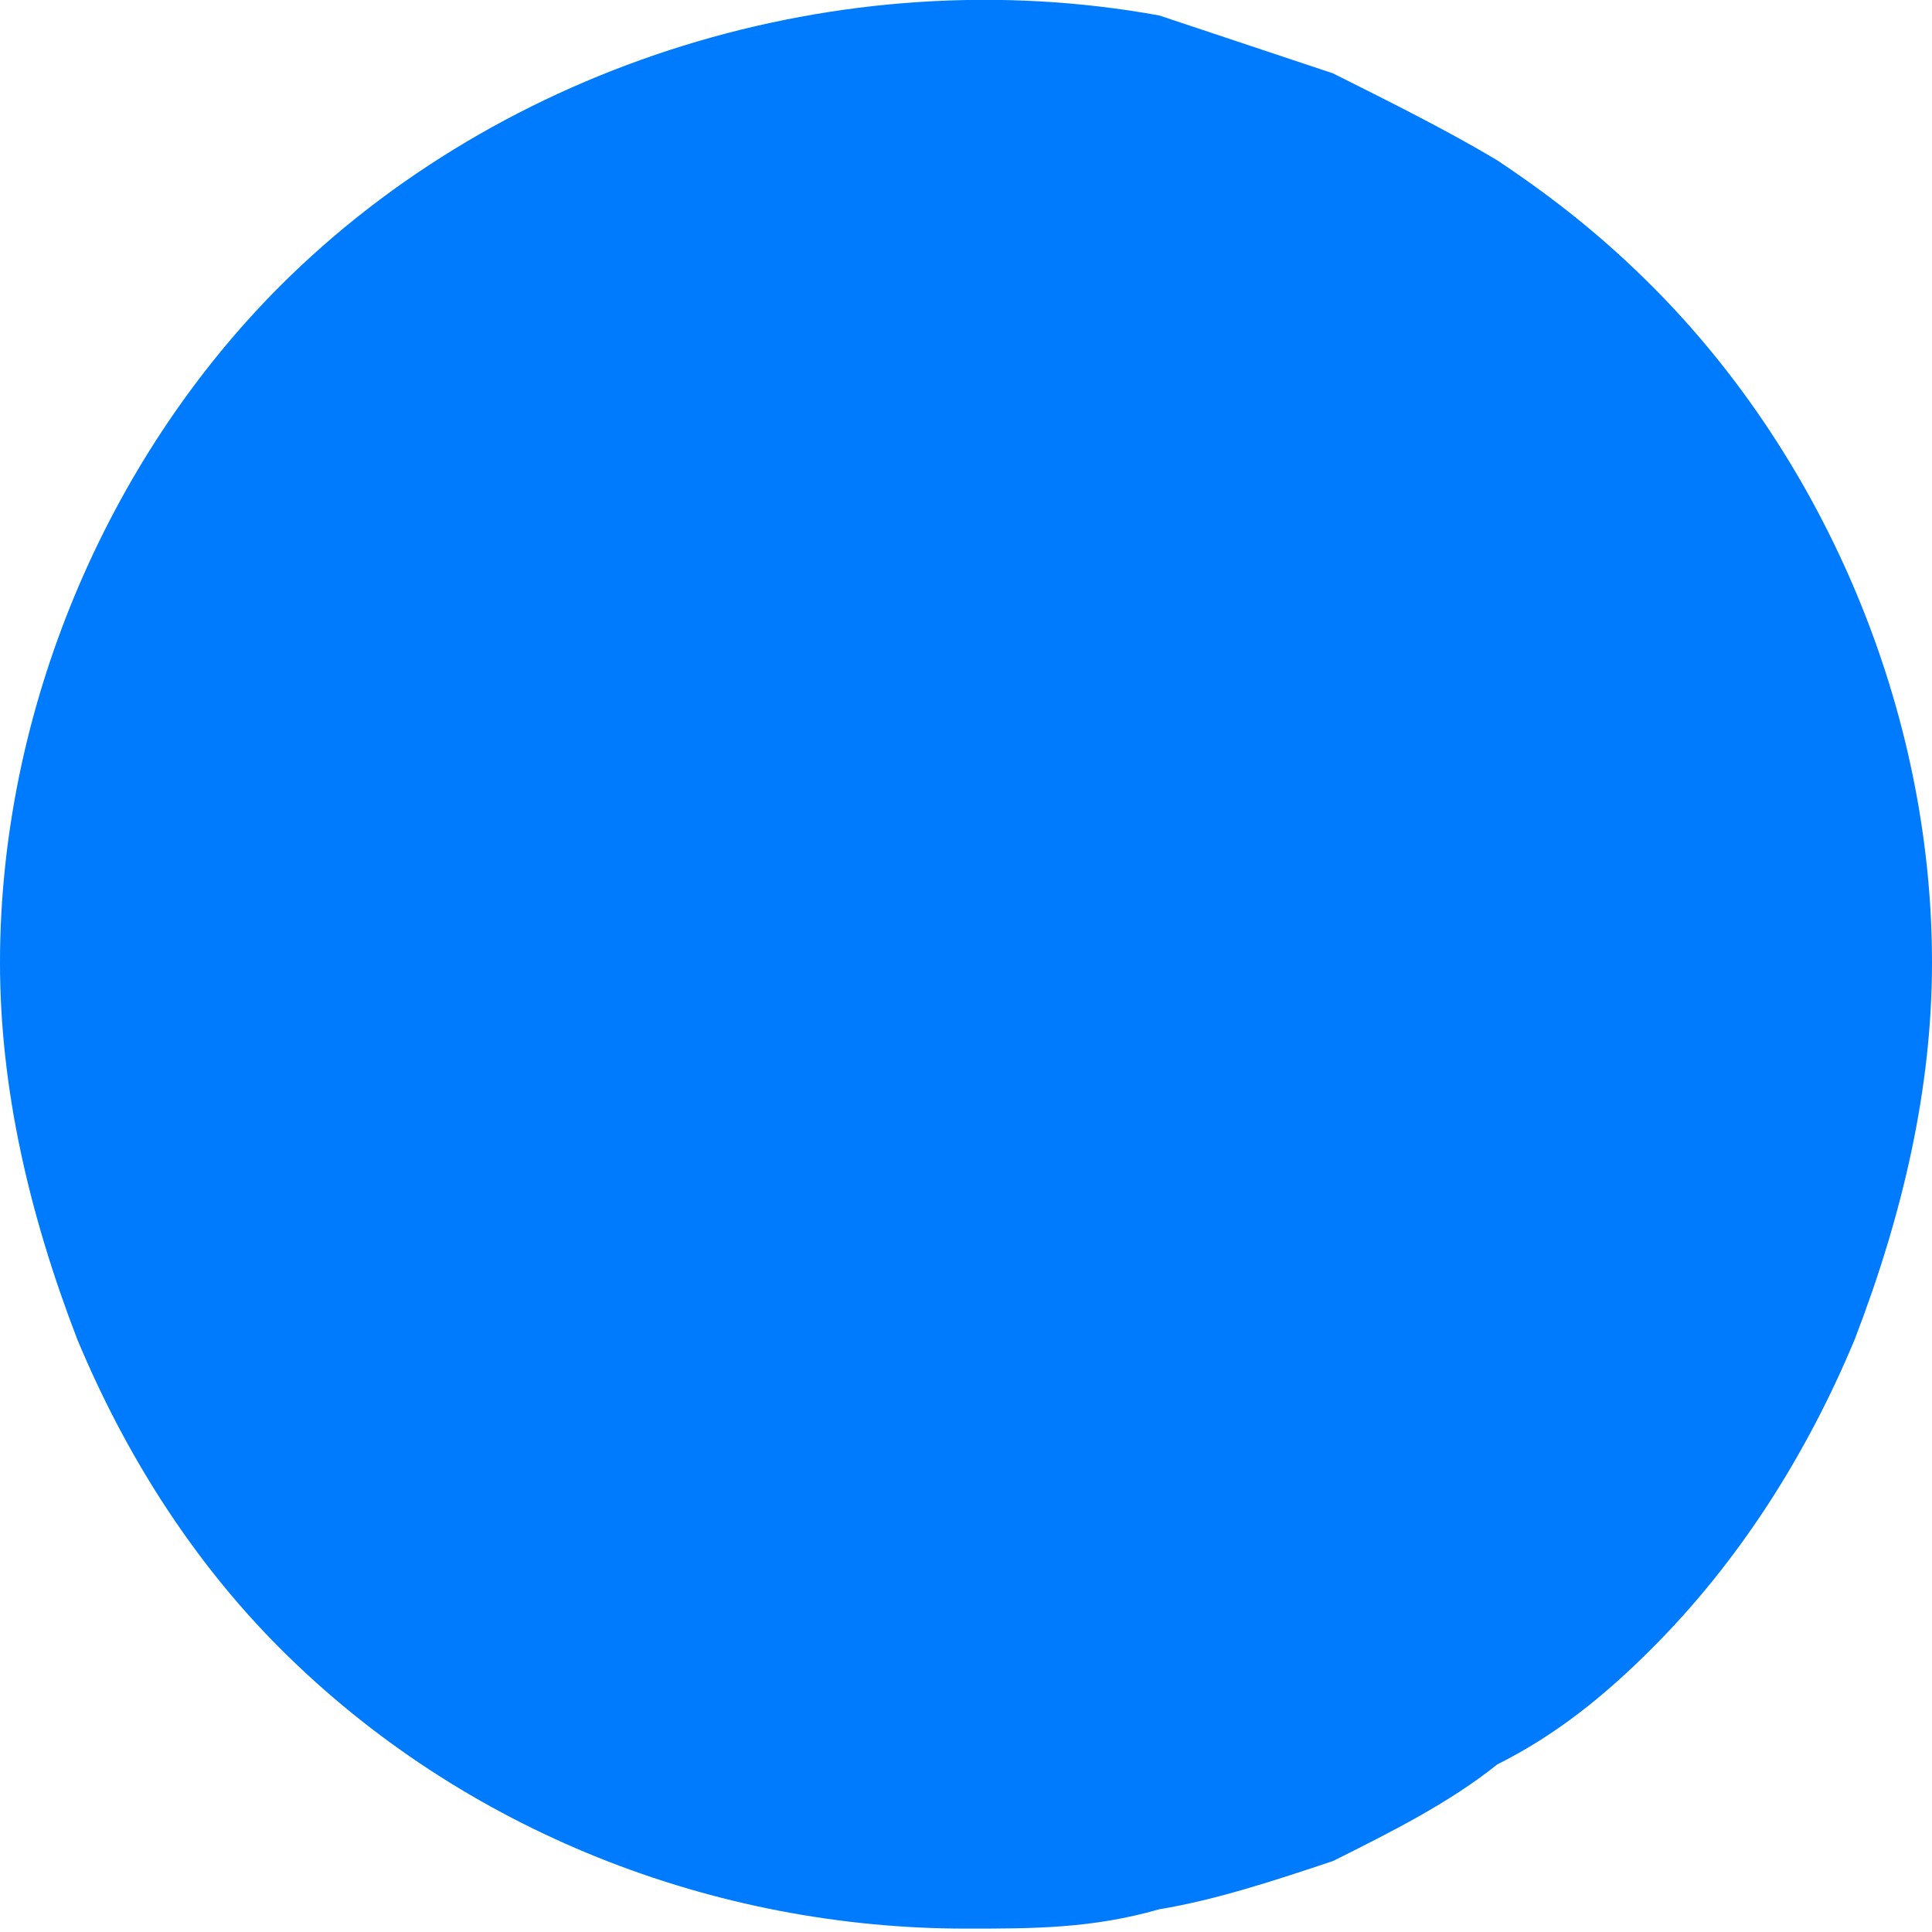 <svg width="4" height="4" viewBox="0 0 4 4" fill="none" xmlns="http://www.w3.org/2000/svg">
<path d="M2 3.993C1.48 3.993 0.96 3.793 0.58 3.413C0.4 3.233 0.26 3.013 0.16 2.773C0.06 2.513 0 2.253 0 1.993C0 1.472 0.22 0.952 0.58 0.592C1.04 0.132 1.74 -0.088 2.4 0.032C2.52 0.072 2.64 0.112 2.76 0.152C2.88 0.212 3 0.272 3.1 0.332C3.22 0.412 3.32 0.492 3.42 0.592C3.78 0.952 4 1.472 4 1.993C4 2.253 3.94 2.513 3.84 2.773C3.74 3.013 3.6 3.233 3.42 3.413C3.32 3.513 3.22 3.593 3.1 3.653C3 3.733 2.88 3.793 2.76 3.853C2.64 3.893 2.52 3.933 2.4 3.953C2.26 3.993 2.14 3.993 2 3.993Z" fill="#007BFD"/>
</svg>

